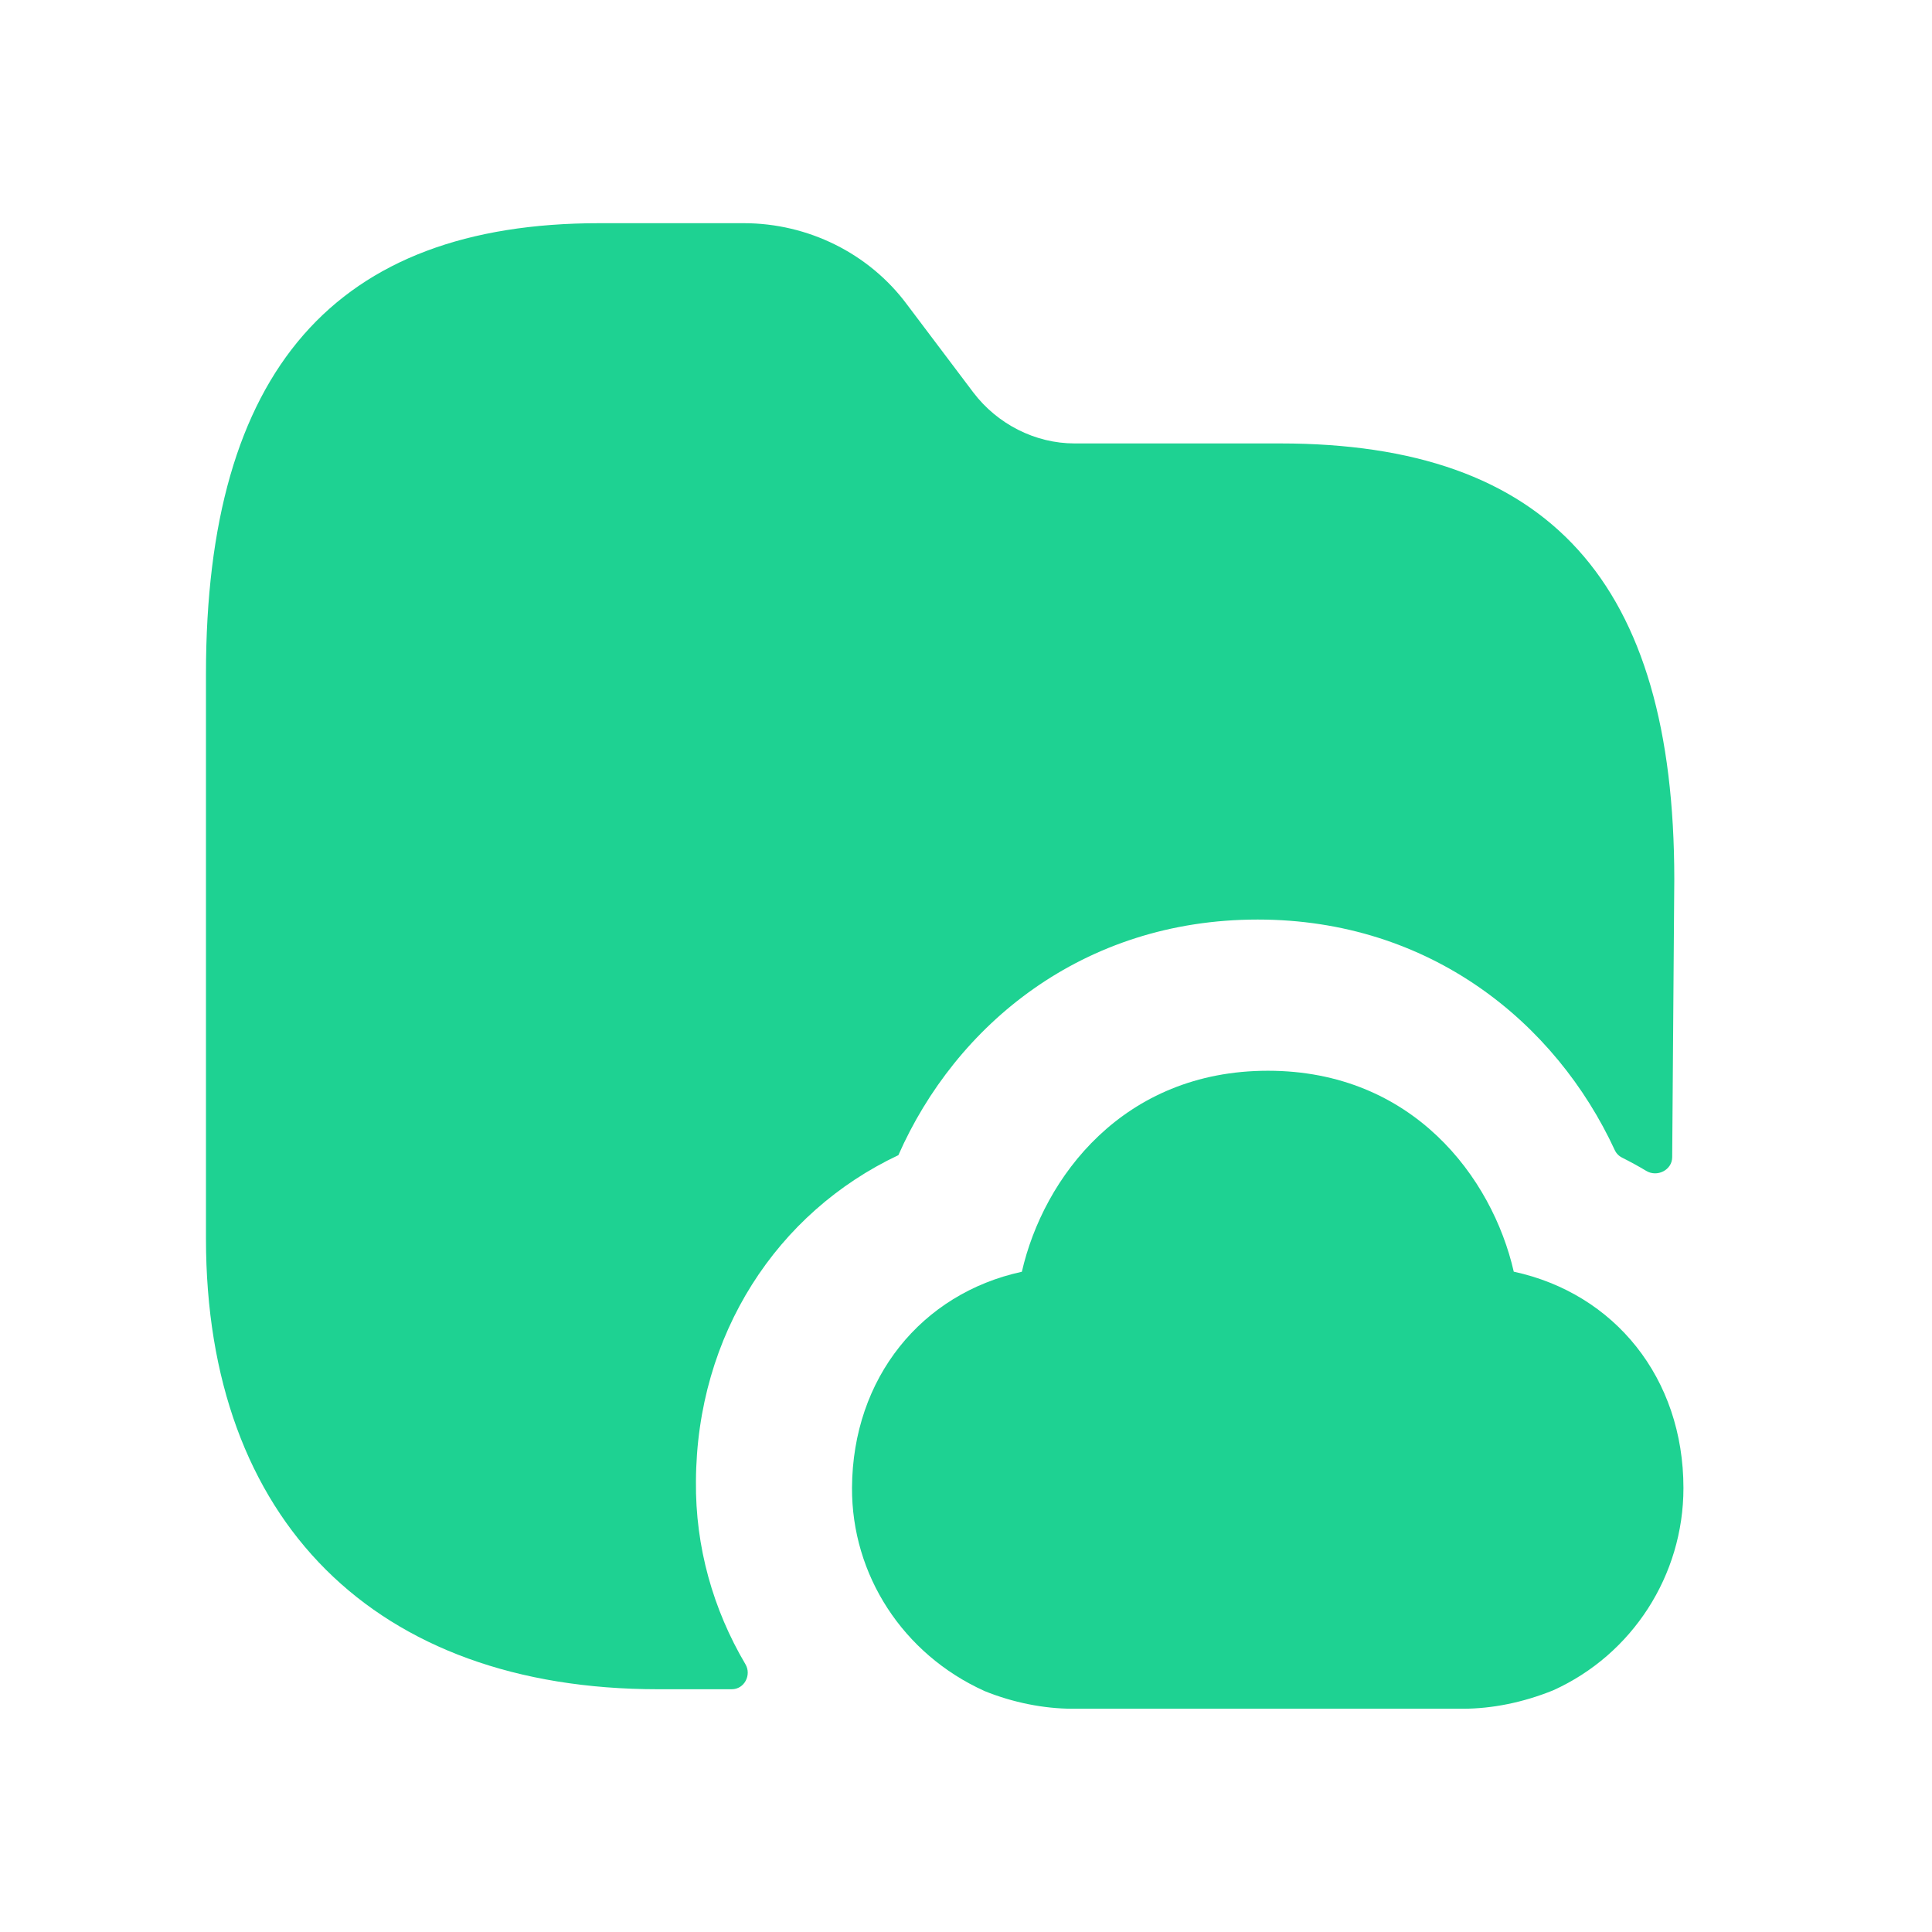 <svg width="23" height="23" viewBox="0 0 23 23" fill="none" xmlns="http://www.w3.org/2000/svg">
<path fill-rule="evenodd" clip-rule="evenodd" d="M10.695 13.752C11.376 12.207 12.885 10.947 14.973 10.947C17.025 10.947 18.521 12.174 19.223 13.691C19.241 13.731 19.273 13.763 19.312 13.782C19.409 13.831 19.505 13.883 19.598 13.939C19.728 14.018 19.906 13.929 19.907 13.777L19.932 10.468C19.932 6.926 18.441 5.279 15.24 5.279H12.793C12.323 5.279 11.873 5.049 11.587 4.672L10.796 3.623C10.345 3.016 9.619 2.657 8.855 2.657H7.135C3.988 2.657 2.452 4.414 2.452 8.021V14.746C2.452 18.104 4.467 20.11 7.834 20.11H8.712C8.861 20.11 8.95 19.94 8.874 19.812C8.489 19.16 8.277 18.415 8.285 17.635C8.294 15.887 9.251 14.433 10.695 13.752Z" fill="#1ED292"/>
<path fill-rule="evenodd" clip-rule="evenodd" d="M18.021 15.139C17.764 14.016 16.817 12.747 15.094 12.747C13.371 12.747 12.422 14.016 12.165 15.14C10.971 15.399 10.15 16.404 10.143 17.711C10.138 18.746 10.747 19.692 11.722 20.132C12.057 20.268 12.428 20.342 12.765 20.342H17.418C17.758 20.342 18.13 20.269 18.49 20.123C19.433 19.697 20.041 18.753 20.041 17.715C20.041 16.405 19.221 15.398 18.021 15.139Z" fill="#1ED292"/>
</svg>
